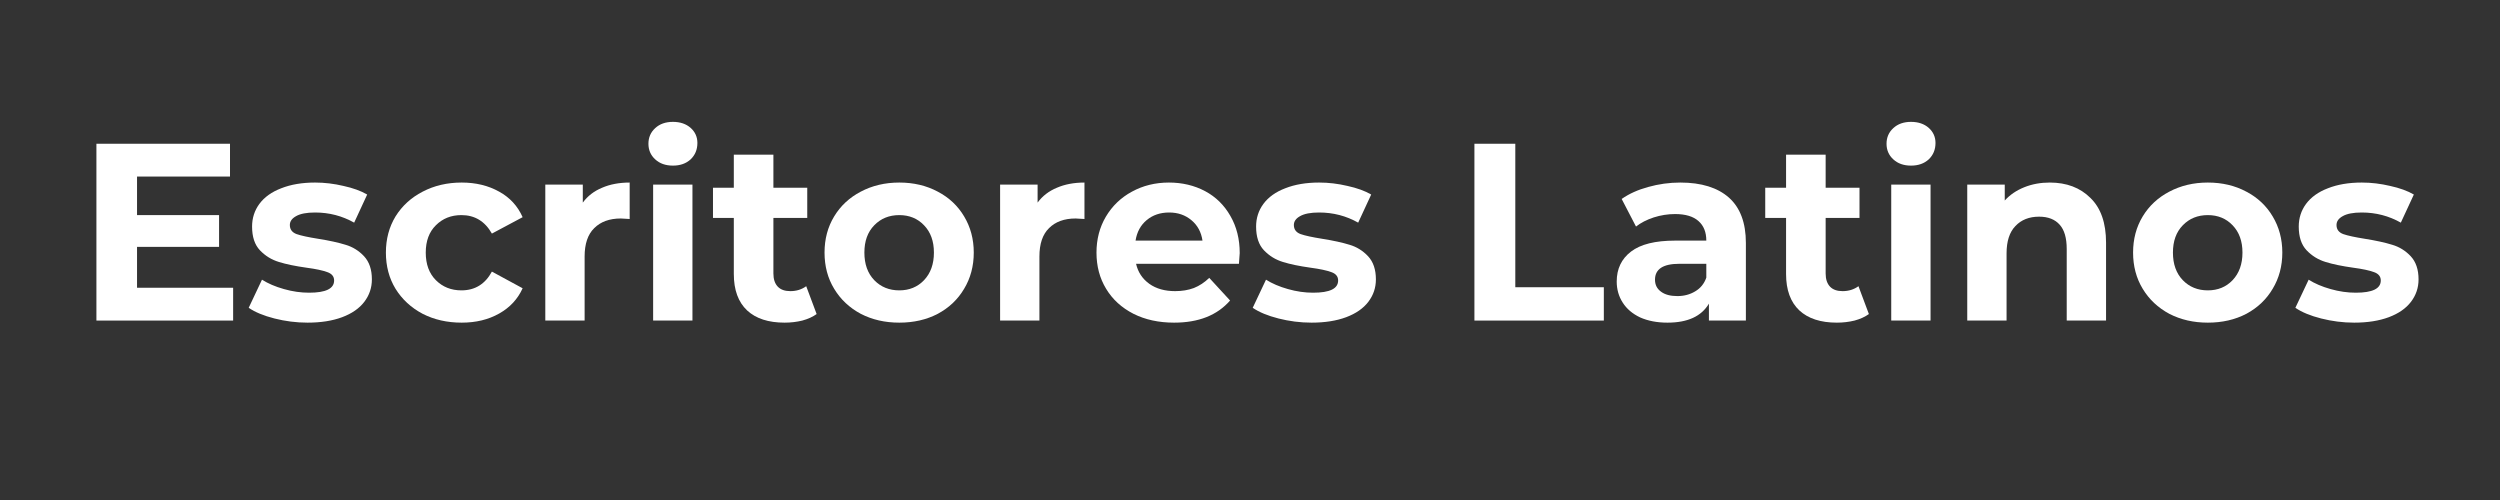 <svg xmlns="http://www.w3.org/2000/svg" xmlns:xlink="http://www.w3.org/1999/xlink" width="200" zoomAndPan="magnify" viewBox="0 0 150 30" height="40" preserveAspectRatio="xMidYMid meet" version="1.2"><rect x="0" y="0" width="150" height="30" fill="#333333" stroke="none"/><defs/><g id="b9331cf48b"><g style="fill:#ffffff;fill-opacity:1;"><g transform="translate(4.519, 19.234)"><path style="stroke:none" d="M 9.469 -1.969 L 9.469 0 L 1.266 0 L 1.266 -10.609 L 9.281 -10.609 L 9.281 -8.641 L 3.703 -8.641 L 3.703 -6.328 L 8.625 -6.328 L 8.625 -4.422 L 3.703 -4.422 L 3.703 -1.969 Z M 9.469 -1.969 "/></g></g><g style="fill:#ffffff;fill-opacity:1;"><g transform="translate(14.625, 19.234)"><path style="stroke:none" d="M 3.828 0.125 C 3.148 0.125 2.488 0.039 1.844 -0.125 C 1.195 -0.289 0.68 -0.504 0.297 -0.766 L 1.094 -2.453 C 1.457 -2.223 1.895 -2.035 2.406 -1.891 C 2.926 -1.742 3.43 -1.672 3.922 -1.672 C 4.922 -1.672 5.422 -1.914 5.422 -2.406 C 5.422 -2.645 5.285 -2.812 5.016 -2.906 C 4.742 -3.008 4.328 -3.098 3.766 -3.172 C 3.098 -3.266 2.547 -3.379 2.109 -3.516 C 1.672 -3.648 1.289 -3.883 0.969 -4.219 C 0.656 -4.551 0.5 -5.023 0.5 -5.641 C 0.5 -6.148 0.645 -6.602 0.938 -7 C 1.238 -7.406 1.676 -7.719 2.25 -7.938 C 2.82 -8.164 3.5 -8.281 4.281 -8.281 C 4.852 -8.281 5.422 -8.211 5.984 -8.078 C 6.555 -7.953 7.031 -7.781 7.406 -7.562 L 6.625 -5.875 C 5.906 -6.281 5.125 -6.484 4.281 -6.484 C 3.77 -6.484 3.391 -6.41 3.141 -6.266 C 2.891 -6.129 2.766 -5.953 2.766 -5.734 C 2.766 -5.473 2.898 -5.289 3.172 -5.188 C 3.441 -5.094 3.875 -5 4.469 -4.906 C 5.133 -4.801 5.68 -4.68 6.109 -4.547 C 6.535 -4.422 6.906 -4.191 7.219 -3.859 C 7.531 -3.523 7.688 -3.062 7.688 -2.469 C 7.688 -1.969 7.535 -1.52 7.234 -1.125 C 6.93 -0.727 6.488 -0.422 5.906 -0.203 C 5.32 0.016 4.629 0.125 3.828 0.125 Z M 3.828 0.125 "/></g></g><g style="fill:#ffffff;fill-opacity:1;"><g transform="translate(22.67, 19.234)"><path style="stroke:none" d="M 5.031 0.125 C 4.164 0.125 3.383 -0.051 2.688 -0.406 C 2 -0.77 1.457 -1.27 1.062 -1.906 C 0.676 -2.539 0.484 -3.266 0.484 -4.078 C 0.484 -4.891 0.676 -5.613 1.062 -6.25 C 1.457 -6.883 2 -7.379 2.688 -7.734 C 3.383 -8.098 4.164 -8.281 5.031 -8.281 C 5.883 -8.281 6.633 -8.098 7.281 -7.734 C 7.926 -7.379 8.395 -6.867 8.688 -6.203 L 6.844 -5.219 C 6.426 -5.957 5.816 -6.328 5.016 -6.328 C 4.398 -6.328 3.891 -6.125 3.484 -5.719 C 3.078 -5.32 2.875 -4.773 2.875 -4.078 C 2.875 -3.379 3.078 -2.828 3.484 -2.422 C 3.891 -2.016 4.398 -1.812 5.016 -1.812 C 5.828 -1.812 6.438 -2.188 6.844 -2.938 L 8.688 -1.938 C 8.395 -1.289 7.926 -0.785 7.281 -0.422 C 6.633 -0.055 5.883 0.125 5.031 0.125 Z M 5.031 0.125 "/></g></g><g style="fill:#ffffff;fill-opacity:1;"><g transform="translate(31.624, 19.234)"><path style="stroke:none" d="M 3.344 -7.078 C 3.633 -7.473 4.02 -7.77 4.5 -7.969 C 4.977 -8.176 5.531 -8.281 6.156 -8.281 L 6.156 -6.094 C 5.895 -6.113 5.719 -6.125 5.625 -6.125 C 4.945 -6.125 4.414 -5.93 4.031 -5.547 C 3.645 -5.172 3.453 -4.602 3.453 -3.844 L 3.453 0 L 1.094 0 L 1.094 -8.156 L 3.344 -8.156 Z M 3.344 -7.078 "/></g></g><g style="fill:#ffffff;fill-opacity:1;"><g transform="translate(38.094, 19.234)"><path style="stroke:none" d="M 1.094 -8.156 L 3.453 -8.156 L 3.453 0 L 1.094 0 Z M 2.281 -9.297 C 1.844 -9.297 1.488 -9.422 1.219 -9.672 C 0.945 -9.922 0.812 -10.234 0.812 -10.609 C 0.812 -10.984 0.945 -11.297 1.219 -11.547 C 1.488 -11.797 1.844 -11.922 2.281 -11.922 C 2.719 -11.922 3.07 -11.801 3.344 -11.562 C 3.613 -11.32 3.75 -11.02 3.75 -10.656 C 3.75 -10.258 3.613 -9.93 3.344 -9.672 C 3.07 -9.422 2.719 -9.297 2.281 -9.297 Z M 2.281 -9.297 "/></g></g><g style="fill:#ffffff;fill-opacity:1;"><g transform="translate(42.654, 19.234)"><path style="stroke:none" d="M 6.344 -0.391 C 6.113 -0.223 5.828 -0.094 5.484 0 C 5.148 0.082 4.797 0.125 4.422 0.125 C 3.453 0.125 2.703 -0.117 2.172 -0.609 C 1.641 -1.109 1.375 -1.836 1.375 -2.797 L 1.375 -6.156 L 0.125 -6.156 L 0.125 -7.969 L 1.375 -7.969 L 1.375 -9.953 L 3.75 -9.953 L 3.75 -7.969 L 5.781 -7.969 L 5.781 -6.156 L 3.75 -6.156 L 3.75 -2.828 C 3.75 -2.484 3.836 -2.219 4.016 -2.031 C 4.191 -1.852 4.441 -1.766 4.766 -1.766 C 5.129 -1.766 5.445 -1.863 5.719 -2.062 Z M 6.344 -0.391 "/></g></g><g style="fill:#ffffff;fill-opacity:1;"><g transform="translate(48.988, 19.234)"><path style="stroke:none" d="M 4.969 0.125 C 4.113 0.125 3.344 -0.051 2.656 -0.406 C 1.977 -0.77 1.445 -1.27 1.062 -1.906 C 0.676 -2.539 0.484 -3.266 0.484 -4.078 C 0.484 -4.891 0.676 -5.613 1.062 -6.25 C 1.445 -6.883 1.977 -7.379 2.656 -7.734 C 3.344 -8.098 4.113 -8.281 4.969 -8.281 C 5.832 -8.281 6.602 -8.098 7.281 -7.734 C 7.957 -7.379 8.484 -6.883 8.859 -6.25 C 9.242 -5.613 9.438 -4.891 9.438 -4.078 C 9.438 -3.266 9.242 -2.539 8.859 -1.906 C 8.484 -1.27 7.957 -0.77 7.281 -0.406 C 6.602 -0.051 5.832 0.125 4.969 0.125 Z M 4.969 -1.812 C 5.57 -1.812 6.066 -2.016 6.453 -2.422 C 6.848 -2.836 7.047 -3.391 7.047 -4.078 C 7.047 -4.766 6.848 -5.312 6.453 -5.719 C 6.066 -6.125 5.57 -6.328 4.969 -6.328 C 4.363 -6.328 3.863 -6.125 3.469 -5.719 C 3.07 -5.312 2.875 -4.766 2.875 -4.078 C 2.875 -3.391 3.07 -2.836 3.469 -2.422 C 3.863 -2.016 4.363 -1.812 4.969 -1.812 Z M 4.969 -1.812 "/></g></g><g style="fill:#ffffff;fill-opacity:1;"><g transform="translate(58.912, 19.234)"><path style="stroke:none" d="M 3.344 -7.078 C 3.633 -7.473 4.02 -7.77 4.5 -7.969 C 4.977 -8.176 5.531 -8.281 6.156 -8.281 L 6.156 -6.094 C 5.895 -6.113 5.719 -6.125 5.625 -6.125 C 4.945 -6.125 4.414 -5.93 4.031 -5.547 C 3.645 -5.172 3.453 -4.602 3.453 -3.844 L 3.453 0 L 1.094 0 L 1.094 -8.156 L 3.344 -8.156 Z M 3.344 -7.078 "/></g></g><g style="fill:#ffffff;fill-opacity:1;"><g transform="translate(65.305, 19.234)"><path style="stroke:none" d="M 9.078 -4.047 C 9.078 -4.016 9.062 -3.801 9.031 -3.406 L 2.859 -3.406 C 2.973 -2.906 3.238 -2.504 3.656 -2.203 C 4.07 -1.91 4.586 -1.766 5.203 -1.766 C 5.617 -1.766 5.992 -1.828 6.328 -1.953 C 6.66 -2.086 6.969 -2.289 7.25 -2.562 L 8.5 -1.203 C 7.727 -0.316 6.609 0.125 5.141 0.125 C 4.223 0.125 3.41 -0.051 2.703 -0.406 C 1.992 -0.77 1.445 -1.27 1.062 -1.906 C 0.676 -2.539 0.484 -3.266 0.484 -4.078 C 0.484 -4.879 0.672 -5.598 1.047 -6.234 C 1.43 -6.879 1.953 -7.379 2.609 -7.734 C 3.273 -8.098 4.016 -8.281 4.828 -8.281 C 5.629 -8.281 6.352 -8.109 7 -7.766 C 7.645 -7.422 8.148 -6.926 8.516 -6.281 C 8.891 -5.633 9.078 -4.891 9.078 -4.047 Z M 4.844 -6.484 C 4.312 -6.484 3.863 -6.332 3.5 -6.031 C 3.133 -5.727 2.91 -5.316 2.828 -4.797 L 6.844 -4.797 C 6.77 -5.305 6.551 -5.711 6.188 -6.016 C 5.82 -6.328 5.375 -6.484 4.844 -6.484 Z M 4.844 -6.484 "/></g></g><g style="fill:#ffffff;fill-opacity:1;"><g transform="translate(74.866, 19.234)"><path style="stroke:none" d="M 3.828 0.125 C 3.148 0.125 2.488 0.039 1.844 -0.125 C 1.195 -0.289 0.68 -0.504 0.297 -0.766 L 1.094 -2.453 C 1.457 -2.223 1.895 -2.035 2.406 -1.891 C 2.926 -1.742 3.43 -1.672 3.922 -1.672 C 4.922 -1.672 5.422 -1.914 5.422 -2.406 C 5.422 -2.645 5.285 -2.812 5.016 -2.906 C 4.742 -3.008 4.328 -3.098 3.766 -3.172 C 3.098 -3.266 2.547 -3.379 2.109 -3.516 C 1.672 -3.648 1.289 -3.883 0.969 -4.219 C 0.656 -4.551 0.5 -5.023 0.5 -5.641 C 0.5 -6.148 0.645 -6.602 0.938 -7 C 1.238 -7.406 1.676 -7.719 2.25 -7.938 C 2.82 -8.164 3.5 -8.281 4.281 -8.281 C 4.852 -8.281 5.422 -8.211 5.984 -8.078 C 6.555 -7.953 7.031 -7.781 7.406 -7.562 L 6.625 -5.875 C 5.906 -6.281 5.125 -6.484 4.281 -6.484 C 3.77 -6.484 3.391 -6.41 3.141 -6.266 C 2.891 -6.129 2.766 -5.953 2.766 -5.734 C 2.766 -5.473 2.898 -5.289 3.172 -5.188 C 3.441 -5.094 3.875 -5 4.469 -4.906 C 5.133 -4.801 5.68 -4.68 6.109 -4.547 C 6.535 -4.422 6.906 -4.191 7.219 -3.859 C 7.531 -3.523 7.688 -3.062 7.688 -2.469 C 7.688 -1.969 7.535 -1.52 7.234 -1.125 C 6.93 -0.727 6.488 -0.422 5.906 -0.203 C 5.32 0.016 4.629 0.125 3.828 0.125 Z M 3.828 0.125 "/></g></g><g style="fill:#ffffff;fill-opacity:1;"><g transform="translate(82.911, 19.234)"><path style="stroke:none" d=""/></g></g><g style="fill:#ffffff;fill-opacity:1;"><g transform="translate(87.199, 19.234)"><path style="stroke:none" d="M 1.266 -10.609 L 3.719 -10.609 L 3.719 -2 L 9.031 -2 L 9.031 0 L 1.266 0 Z M 1.266 -10.609 "/></g></g><g style="fill:#ffffff;fill-opacity:1;"><g transform="translate(96.441, 19.234)"><path style="stroke:none" d="M 4.375 -8.281 C 5.645 -8.281 6.617 -7.977 7.297 -7.375 C 7.973 -6.77 8.312 -5.863 8.312 -4.656 L 8.312 0 L 6.094 0 L 6.094 -1.016 C 5.645 -0.254 4.816 0.125 3.609 0.125 C 2.984 0.125 2.438 0.02 1.969 -0.188 C 1.508 -0.406 1.16 -0.703 0.922 -1.078 C 0.68 -1.453 0.562 -1.875 0.562 -2.344 C 0.562 -3.102 0.848 -3.703 1.422 -4.141 C 1.992 -4.578 2.875 -4.797 4.062 -4.797 L 5.938 -4.797 C 5.938 -5.305 5.781 -5.695 5.469 -5.969 C 5.156 -6.25 4.688 -6.391 4.062 -6.391 C 3.625 -6.391 3.195 -6.32 2.781 -6.188 C 2.363 -6.051 2.008 -5.867 1.719 -5.641 L 0.859 -7.297 C 1.305 -7.609 1.836 -7.848 2.453 -8.016 C 3.078 -8.191 3.719 -8.281 4.375 -8.281 Z M 4.203 -1.469 C 4.598 -1.469 4.953 -1.562 5.266 -1.75 C 5.586 -1.938 5.812 -2.211 5.938 -2.578 L 5.938 -3.406 L 4.312 -3.406 C 3.344 -3.406 2.859 -3.086 2.859 -2.453 C 2.859 -2.148 2.977 -1.91 3.219 -1.734 C 3.457 -1.555 3.785 -1.469 4.203 -1.469 Z M 4.203 -1.469 "/></g></g><g style="fill:#ffffff;fill-opacity:1;"><g transform="translate(105.789, 19.234)"><path style="stroke:none" d="M 6.344 -0.391 C 6.113 -0.223 5.828 -0.094 5.484 0 C 5.148 0.082 4.797 0.125 4.422 0.125 C 3.453 0.125 2.703 -0.117 2.172 -0.609 C 1.641 -1.109 1.375 -1.836 1.375 -2.797 L 1.375 -6.156 L 0.125 -6.156 L 0.125 -7.969 L 1.375 -7.969 L 1.375 -9.953 L 3.75 -9.953 L 3.75 -7.969 L 5.781 -7.969 L 5.781 -6.156 L 3.75 -6.156 L 3.75 -2.828 C 3.75 -2.484 3.836 -2.219 4.016 -2.031 C 4.191 -1.852 4.441 -1.766 4.766 -1.766 C 5.129 -1.766 5.445 -1.863 5.719 -2.062 Z M 6.344 -0.391 "/></g></g><g style="fill:#ffffff;fill-opacity:1;"><g transform="translate(112.38, 19.234)"><path style="stroke:none" d="M 1.094 -8.156 L 3.453 -8.156 L 3.453 0 L 1.094 0 Z M 2.281 -9.297 C 1.844 -9.297 1.488 -9.422 1.219 -9.672 C 0.945 -9.922 0.812 -10.234 0.812 -10.609 C 0.812 -10.984 0.945 -11.297 1.219 -11.547 C 1.488 -11.797 1.844 -11.922 2.281 -11.922 C 2.719 -11.922 3.07 -11.801 3.344 -11.562 C 3.613 -11.32 3.75 -11.02 3.75 -10.656 C 3.75 -10.258 3.613 -9.93 3.344 -9.672 C 3.07 -9.422 2.719 -9.297 2.281 -9.297 Z M 2.281 -9.297 "/></g></g><g style="fill:#ffffff;fill-opacity:1;"><g transform="translate(116.941, 19.234)"><path style="stroke:none" d="M 6.047 -8.281 C 7.055 -8.281 7.867 -7.973 8.484 -7.359 C 9.109 -6.754 9.422 -5.859 9.422 -4.672 L 9.422 0 L 7.062 0 L 7.062 -4.297 C 7.062 -4.953 6.922 -5.438 6.641 -5.75 C 6.359 -6.07 5.945 -6.234 5.406 -6.234 C 4.812 -6.234 4.336 -6.047 3.984 -5.672 C 3.629 -5.305 3.453 -4.758 3.453 -4.031 L 3.453 0 L 1.094 0 L 1.094 -8.156 L 3.344 -8.156 L 3.344 -7.203 C 3.656 -7.547 4.047 -7.812 4.516 -8 C 4.984 -8.188 5.492 -8.281 6.047 -8.281 Z M 6.047 -8.281 "/></g></g><g style="fill:#ffffff;fill-opacity:1;"><g transform="translate(127.501, 19.234)"><path style="stroke:none" d="M 4.969 0.125 C 4.113 0.125 3.344 -0.051 2.656 -0.406 C 1.977 -0.77 1.445 -1.27 1.062 -1.906 C 0.676 -2.539 0.484 -3.266 0.484 -4.078 C 0.484 -4.891 0.676 -5.613 1.062 -6.25 C 1.445 -6.883 1.977 -7.379 2.656 -7.734 C 3.344 -8.098 4.113 -8.281 4.969 -8.281 C 5.832 -8.281 6.602 -8.098 7.281 -7.734 C 7.957 -7.379 8.484 -6.883 8.859 -6.25 C 9.242 -5.613 9.438 -4.891 9.438 -4.078 C 9.438 -3.266 9.242 -2.539 8.859 -1.906 C 8.484 -1.27 7.957 -0.77 7.281 -0.406 C 6.602 -0.051 5.832 0.125 4.969 0.125 Z M 4.969 -1.812 C 5.57 -1.812 6.066 -2.016 6.453 -2.422 C 6.848 -2.836 7.047 -3.391 7.047 -4.078 C 7.047 -4.766 6.848 -5.312 6.453 -5.719 C 6.066 -6.125 5.57 -6.328 4.969 -6.328 C 4.363 -6.328 3.863 -6.125 3.469 -5.719 C 3.07 -5.312 2.875 -4.766 2.875 -4.078 C 2.875 -3.391 3.07 -2.836 3.469 -2.422 C 3.863 -2.016 4.363 -1.812 4.969 -1.812 Z M 4.969 -1.812 "/></g></g><g style="fill:#ffffff;fill-opacity:1;"><g transform="translate(137.425, 19.234)"><path style="stroke:none" d="M 3.828 0.125 C 3.148 0.125 2.488 0.039 1.844 -0.125 C 1.195 -0.289 0.68 -0.504 0.297 -0.766 L 1.094 -2.453 C 1.457 -2.223 1.895 -2.035 2.406 -1.891 C 2.926 -1.742 3.43 -1.672 3.922 -1.672 C 4.922 -1.672 5.422 -1.914 5.422 -2.406 C 5.422 -2.645 5.285 -2.812 5.016 -2.906 C 4.742 -3.008 4.328 -3.098 3.766 -3.172 C 3.098 -3.266 2.547 -3.379 2.109 -3.516 C 1.672 -3.648 1.289 -3.883 0.969 -4.219 C 0.656 -4.551 0.5 -5.023 0.5 -5.641 C 0.5 -6.148 0.645 -6.602 0.938 -7 C 1.238 -7.406 1.676 -7.719 2.25 -7.938 C 2.82 -8.164 3.5 -8.281 4.281 -8.281 C 4.852 -8.281 5.422 -8.211 5.984 -8.078 C 6.555 -7.953 7.031 -7.781 7.406 -7.562 L 6.625 -5.875 C 5.906 -6.281 5.125 -6.484 4.281 -6.484 C 3.77 -6.484 3.391 -6.41 3.141 -6.266 C 2.891 -6.129 2.766 -5.953 2.766 -5.734 C 2.766 -5.473 2.898 -5.289 3.172 -5.188 C 3.441 -5.094 3.875 -5 4.469 -4.906 C 5.133 -4.801 5.68 -4.68 6.109 -4.547 C 6.535 -4.422 6.906 -4.191 7.219 -3.859 C 7.531 -3.523 7.688 -3.062 7.688 -2.469 C 7.688 -1.969 7.535 -1.52 7.234 -1.125 C 6.93 -0.727 6.488 -0.422 5.906 -0.203 C 5.32 0.016 4.629 0.125 3.828 0.125 Z M 3.828 0.125 "/></g></g></g></svg>
